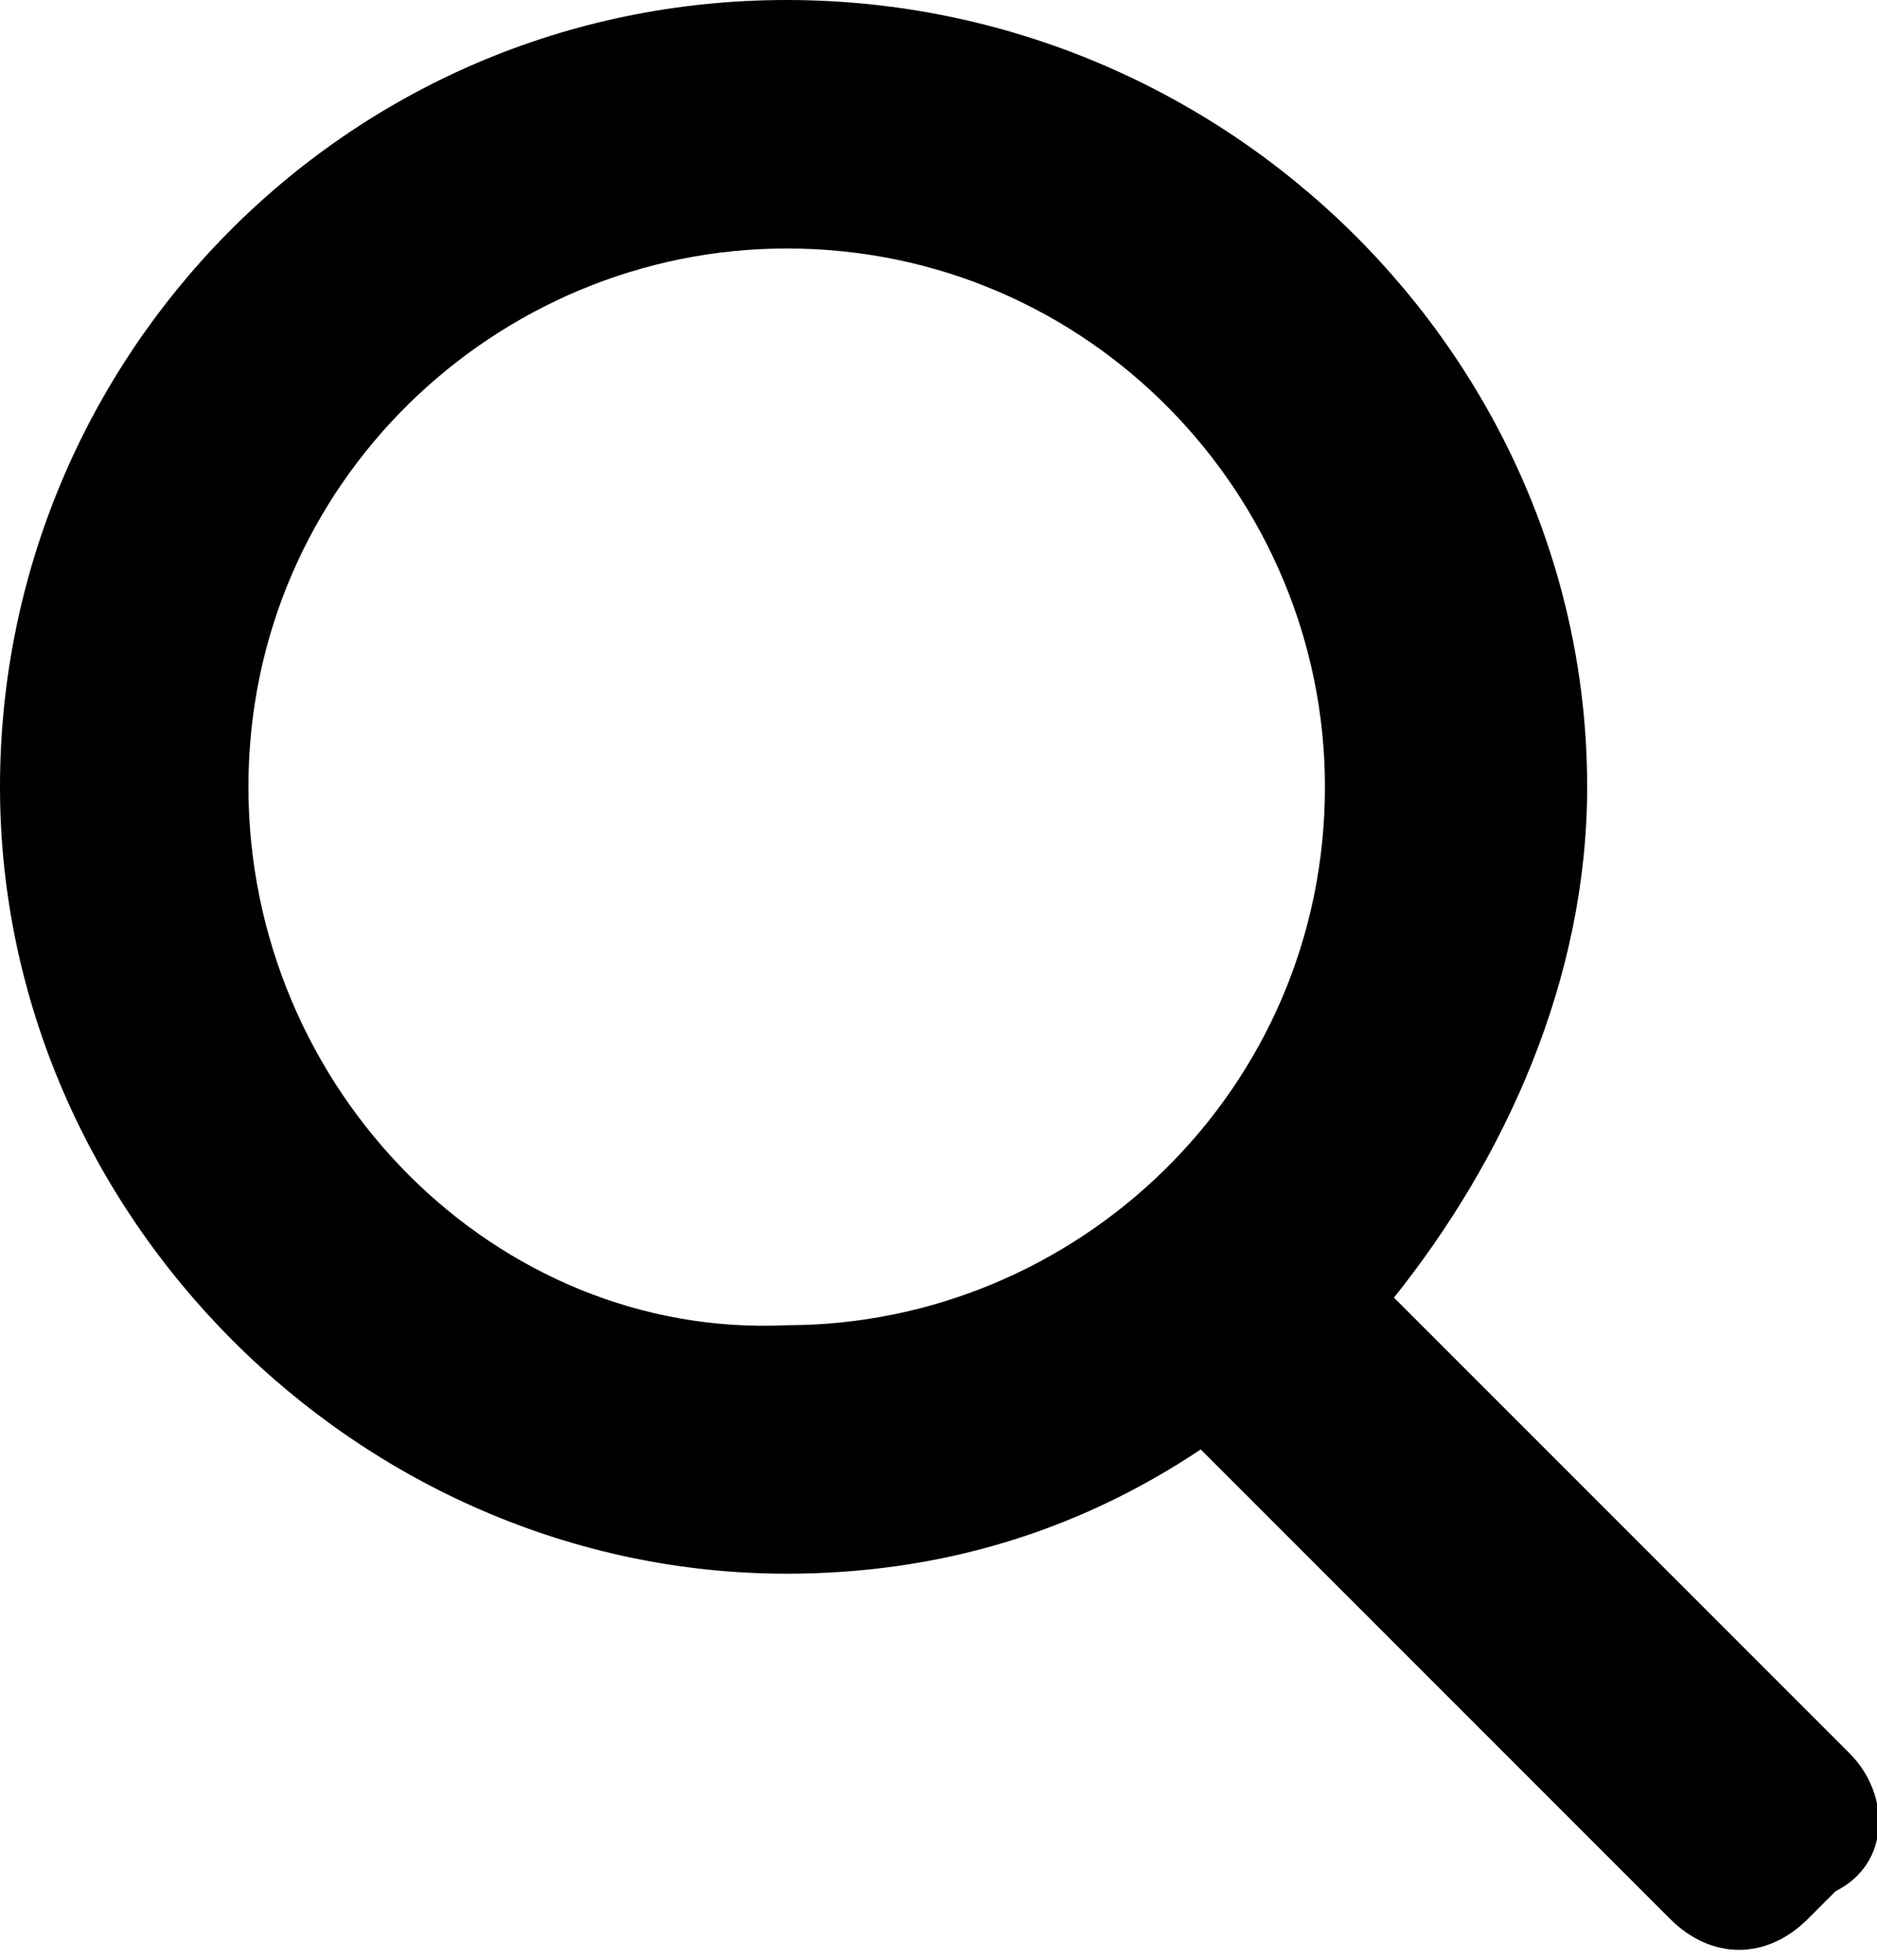 <?xml version="1.0" encoding="utf-8"?>
<!-- Generator: Adobe Illustrator 27.0.0, SVG Export Plug-In . SVG Version: 6.00 Build 0)  -->
<svg version="1.1" id="_イヤー_2" xmlns="http://www.w3.org/2000/svg" xmlns:xlink="http://www.w3.org/1999/xlink" x="0px"
	 y="0px" viewBox="0 0 13.6 14.2" style="enable-background:new 0 0 13.6 14.2;" xml:space="preserve">
<style type="text/css">
	.st0{fill:#010000;}
</style>
<path class="st0" d="M13.4,12.7l-3.3-3.3c0.8-1,1.4-2.3,1.4-3.7C11.5,2.6,8.9,0,5.7,0S0,2.6,0,5.7s2.6,5.7,5.7,5.7
	c1.1,0,2.1-0.3,3-0.9l3.4,3.4c0.3,0.3,0.7,0.3,1,0l0.2-0.2C13.7,13.5,13.7,13,13.4,12.7z M1.8,5.7c0-2.2,1.8-3.9,3.9-3.9
	c2.2,0,3.9,1.8,3.9,3.9c0,2.2-1.8,3.9-3.9,3.9C3.6,9.7,1.8,7.9,1.8,5.7z"/>
</svg>
